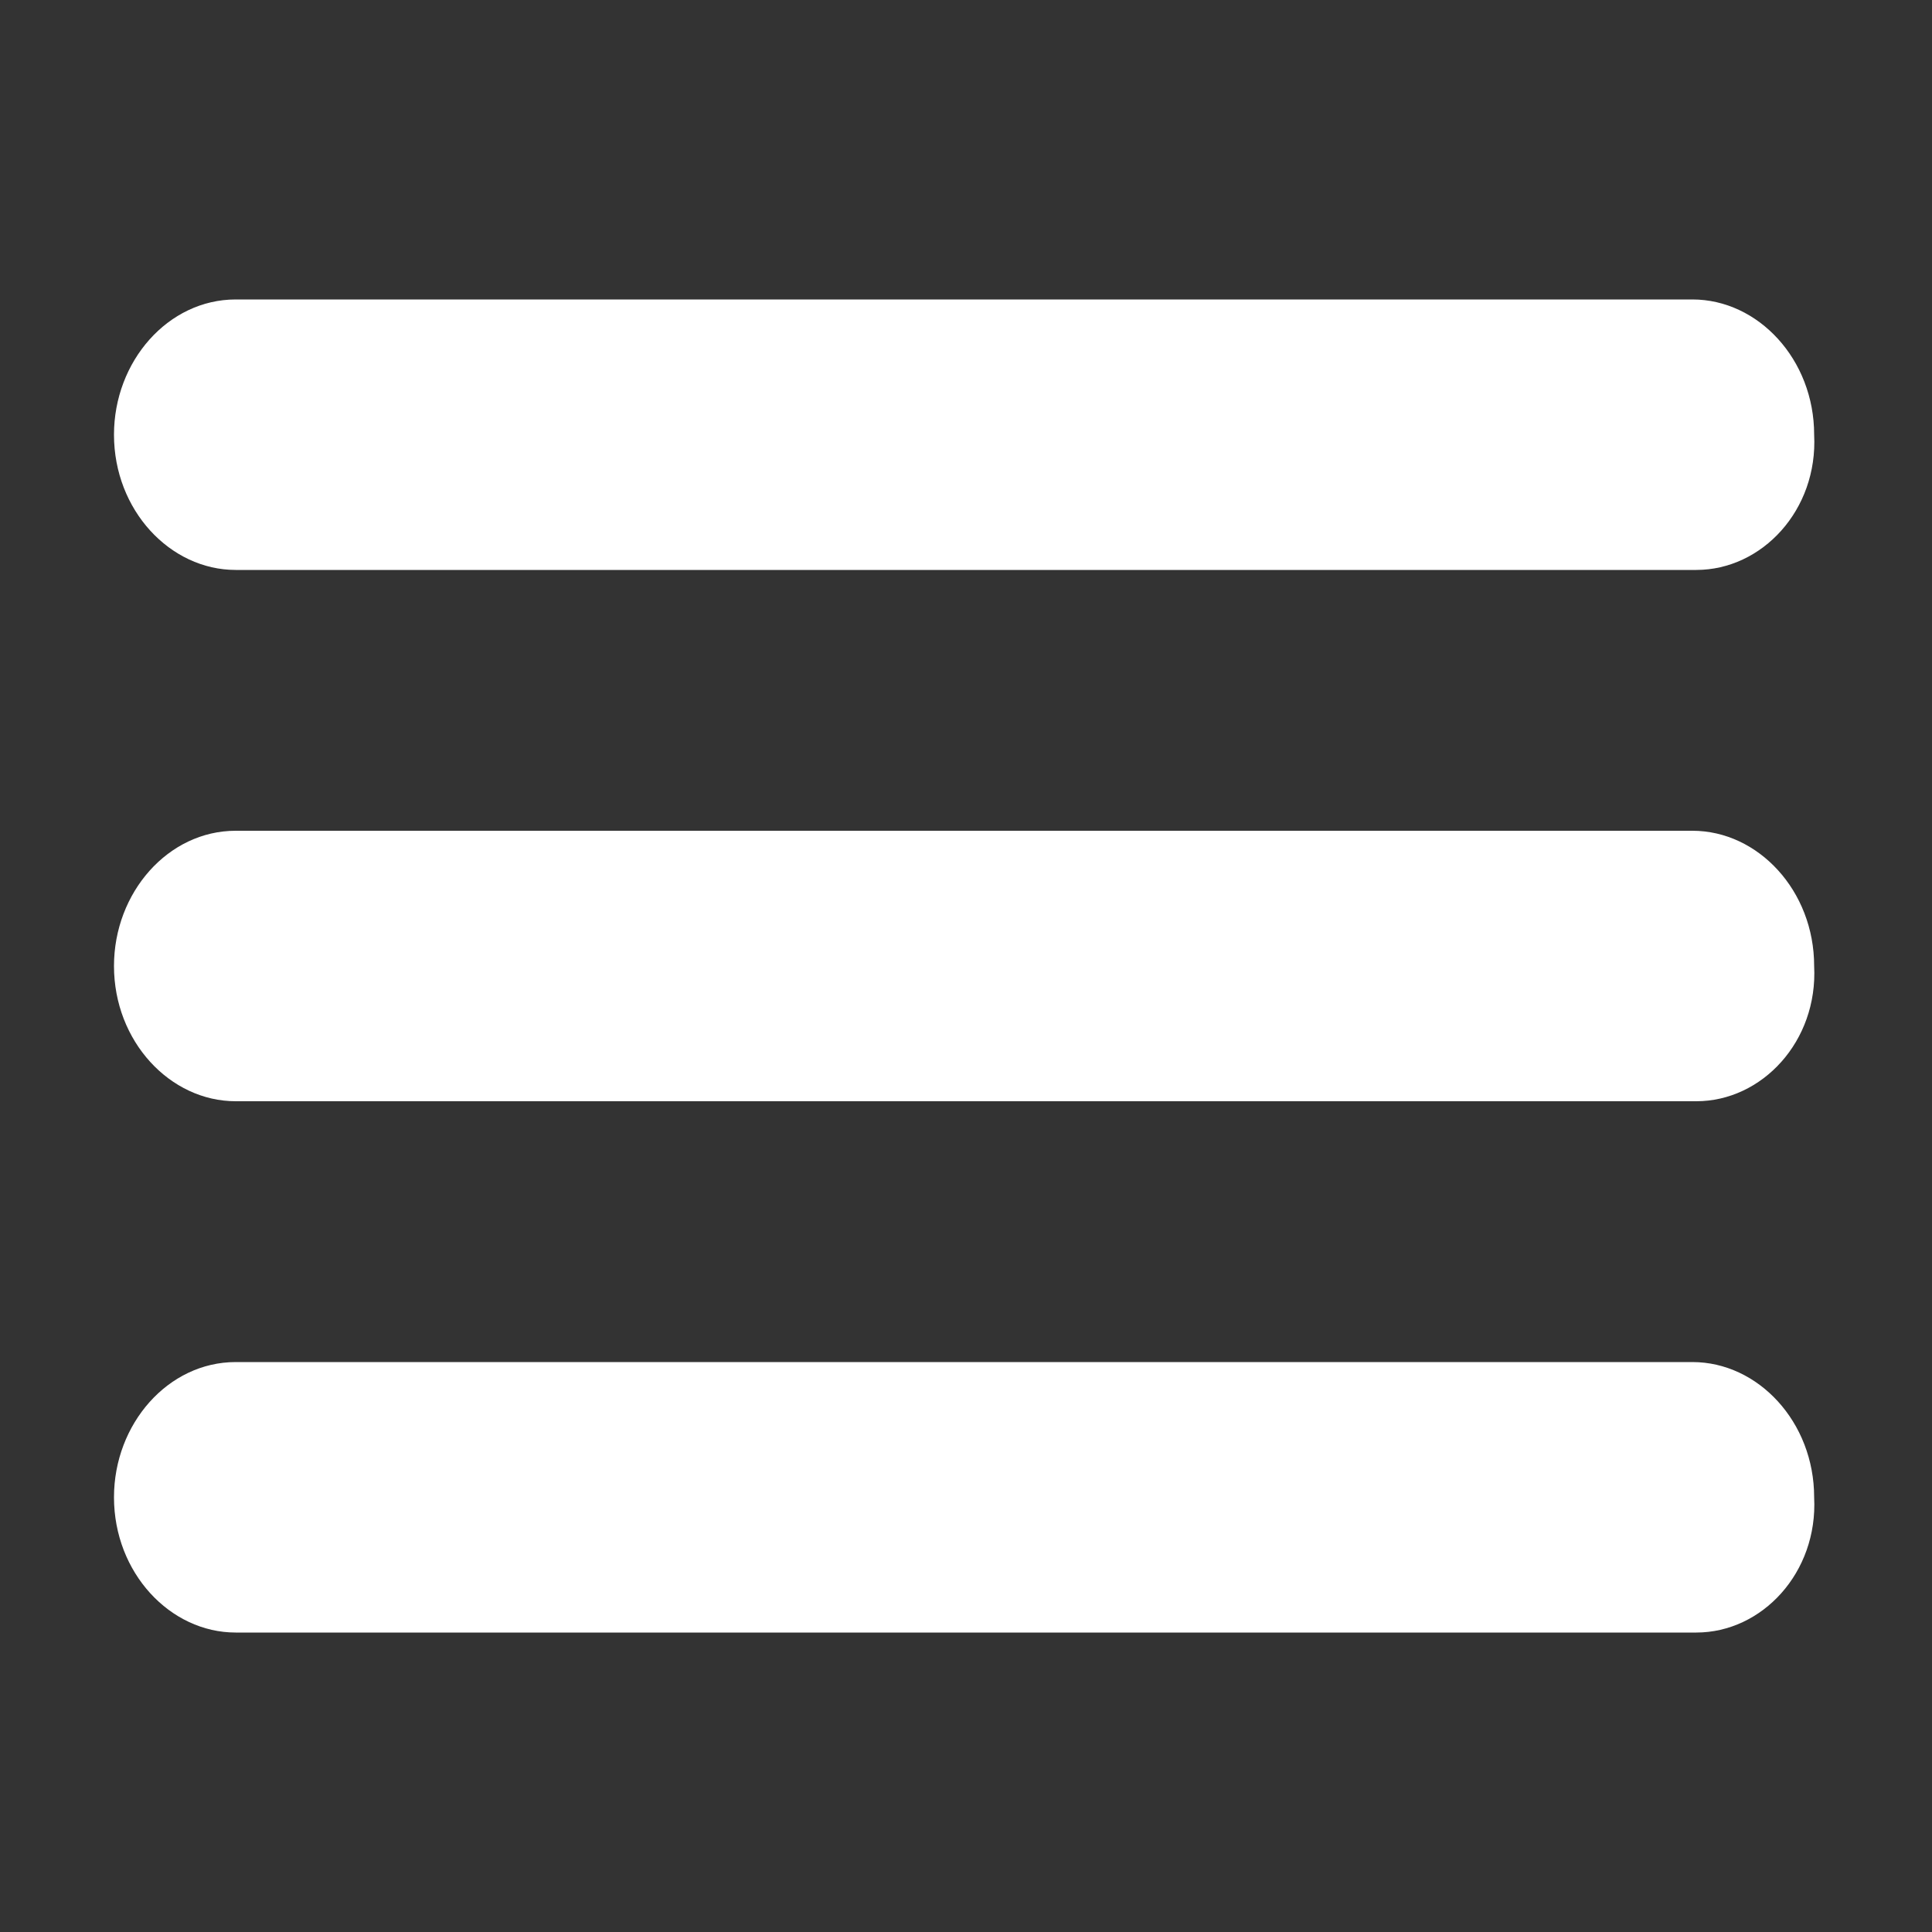 <svg version="1.1" xmlns="http://www.w3.org/2000/svg" xmlns:xlink="http://www.w3.org/1999/xlink" x="0px" y="0px"
	 viewBox="0 0 100 100">
	 <rect x="0" y="0" width="100" height="100" fill="#333333" stroke="none"/>
	 <g fill="#FFFFFF">
<path d="M87.8,29.5H12.2c-3.4,0-6.3-3.1-6.3-7l0,0c0-3.8,2.8-7,6.3-7h75.4c3.4,0,6.3,3.1,6.3,7l0,0C94.1,26.4,91.2,29.5,87.8,29.5z"
	/>
<path d="M87.8,57H12.2c-3.4,0-6.3-3.1-6.3-7l0,0c0-3.8,2.8-7,6.3-7h75.4c3.4,0,6.3,3.1,6.3,7l0,0C94.1,53.9,91.2,57,87.8,57z"/>
<path d="M87.8,84.5H12.2c-3.4,0-6.3-3.1-6.3-7l0,0c0-3.8,2.8-7,6.3-7h75.4c3.4,0,6.3,3.1,6.3,7l0,0C94.1,81.4,91.2,84.5,87.8,84.5z"
	/>
</g>
</svg>
